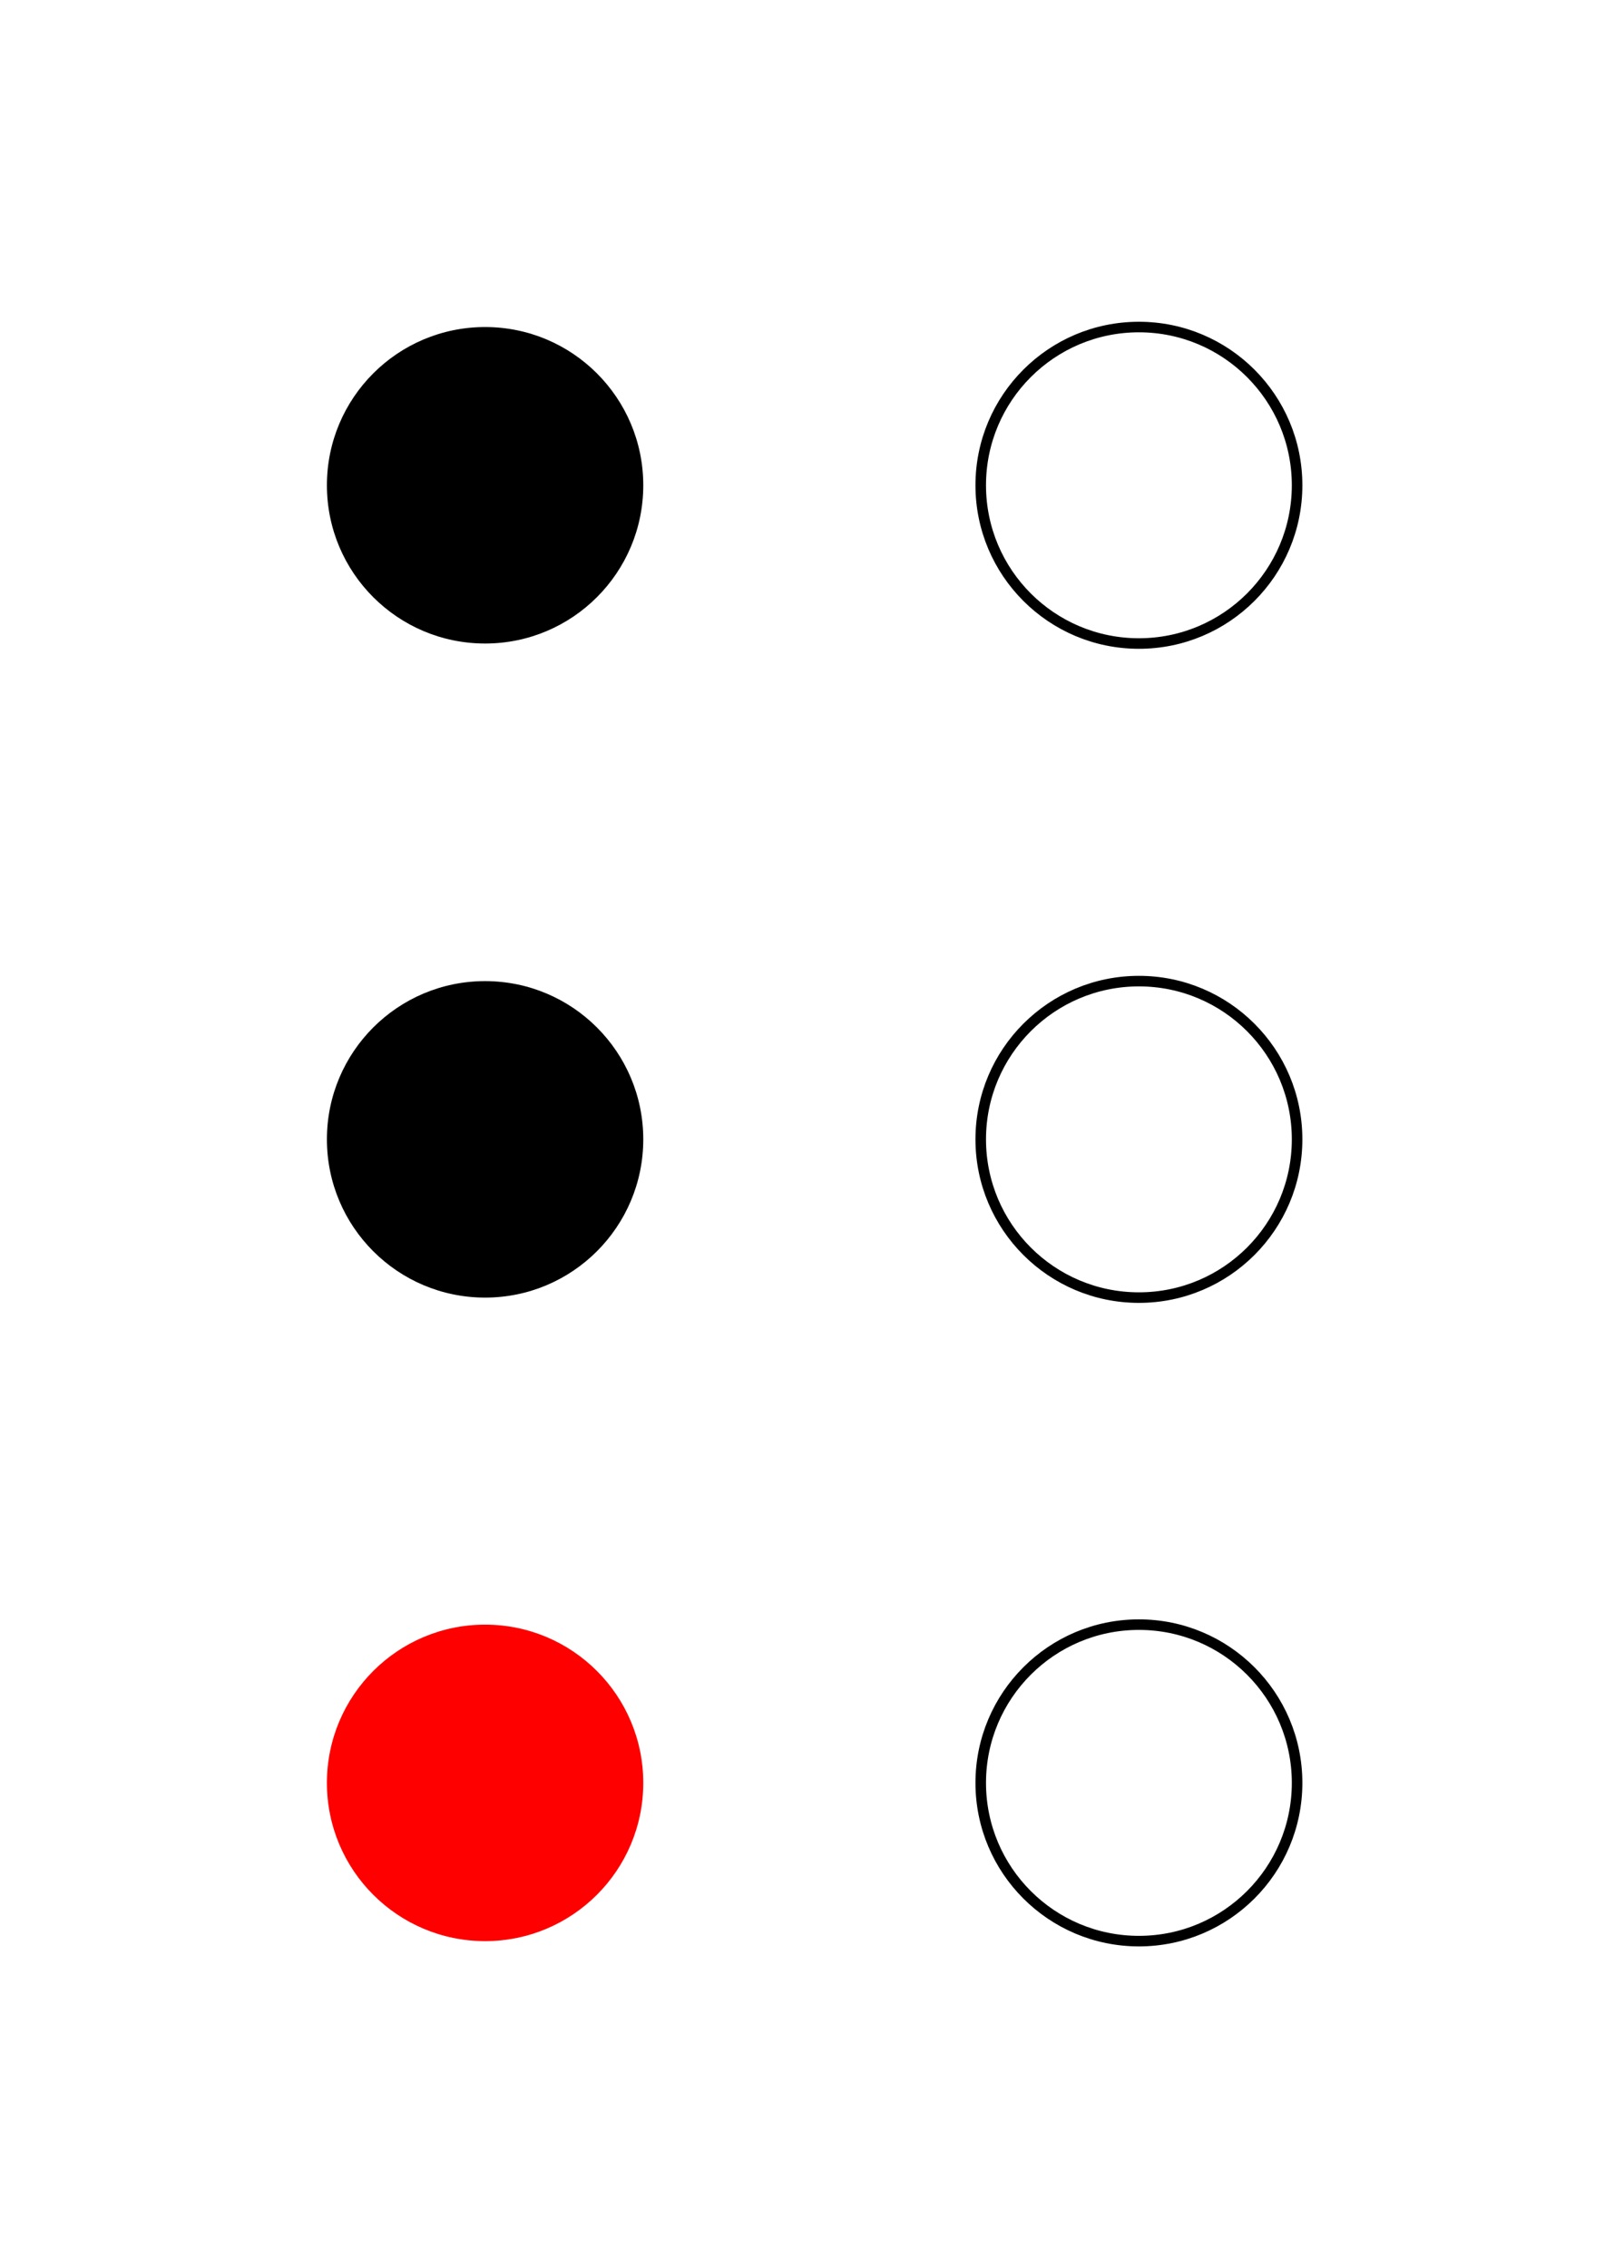 <svg width="154" height="215" xmlns="http://www.w3.org/2000/svg">
<g fill="black">
 <circle cx="46" cy="46" r="15" />
 <circle cx="46" cy="108" r="15" />
</g>
<g stroke="black" fill="none">
 <circle cx="108" cy="46" r="15" />
 <circle cx="108" cy="108" r="15" />
 <circle cx="108" cy="169" r="15" />
</g>
 <circle cx="46" cy="169" r="15" fill="red" />
</svg>
